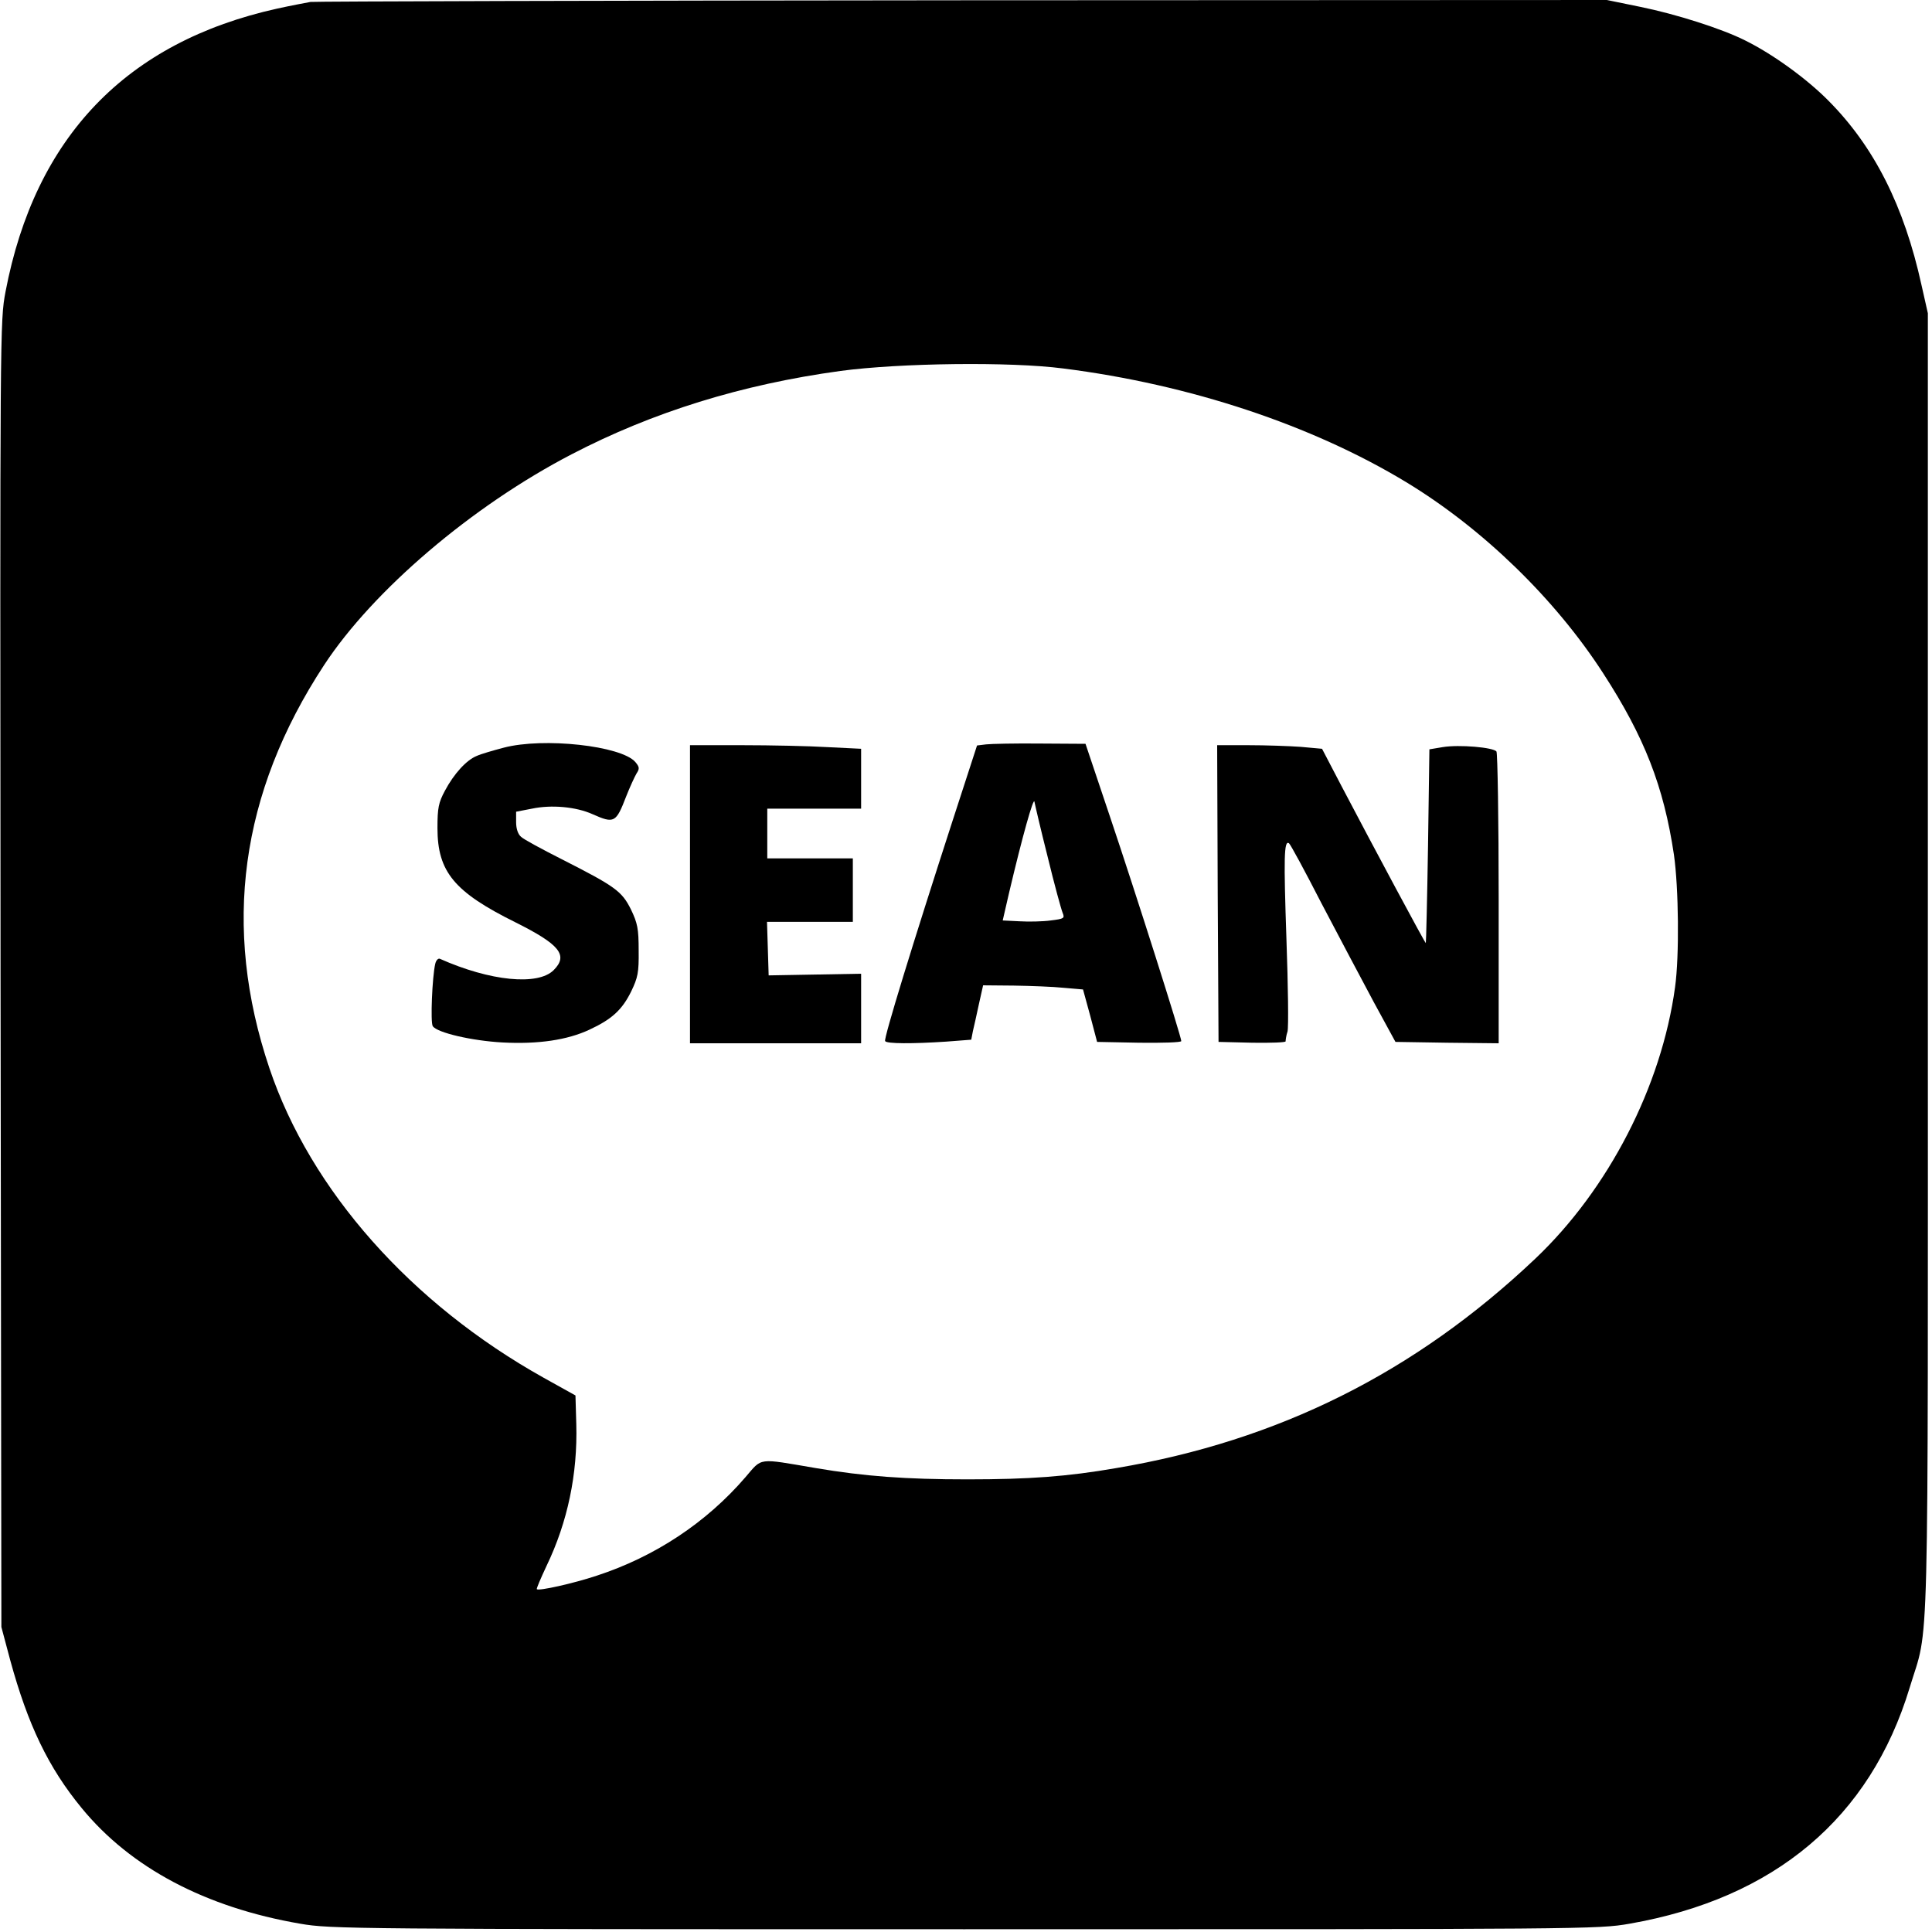 <?xml version="1.0" standalone="no"?>
<!DOCTYPE svg PUBLIC "-//W3C//DTD SVG 20010904//EN"
 "http://www.w3.org/TR/2001/REC-SVG-20010904/DTD/svg10.dtd">
<svg version="1.0" xmlns="http://www.w3.org/2000/svg"
 width="700pt" height="700pt" viewBox="0 0 700 700"
 preserveAspectRatio="xMidYMid meet">
<g transform="translate(0,700) scale(0.1,-0.1)"
fill="#000000" stroke="none">
<path d="M1125 6993 c-16 -3 -70 -13 -120 -24 -547 -121 -878 -465 -985 -1026
-20 -107 -20 -119 -18 -2473 l3 -2365 32 -120 c64 -234 138 -389 259 -536 177
-216 448 -360 792 -419 111 -19 173 -20 2407 -20 2259 0 2294 0 2409 20 526
92 872 383 1015 855 72 239 66 3 66 2625 l0 2355 -23 102 c-63 287 -172 502
-337 668 -79 80 -202 169 -301 218 -85 43 -252 96 -380 122 l-122 25 -2333 -1
c-1284 -1 -2347 -4 -2364 -6z m2727 -1328 c459 -58 901 -205 1243 -412 277
-168 539 -422 714 -693 149 -230 219 -409 256 -657 17 -119 20 -366 4 -480
-49 -359 -241 -732 -507 -984 -435 -412 -930 -659 -1517 -758 -178 -31 -317
-41 -540 -41 -224 0 -373 11 -550 41 -212 36 -192 39 -254 -33 -142 -165 -328
-288 -539 -357 -84 -28 -210 -56 -217 -49 -2 2 14 39 35 84 77 160 113 334
108 514 l-3 104 -115 64 c-480 268 -845 679 -994 1122 -172 511 -106 996 198
1460 177 270 535 576 897 764 294 153 616 253 974 302 216 29 616 34 807 9z"/>
<path d="M1825 4291 c-38 -10 -83 -23 -98 -30 -37 -15 -82 -64 -115 -126 -23
-43 -27 -62 -27 -135 0 -159 61 -232 283 -342 160 -80 192 -119 138 -173 -57
-57 -230 -40 -412 41 -6 3 -14 -5 -17 -18 -11 -47 -18 -213 -9 -226 16 -24
143 -53 252 -59 130 -7 236 9 315 46 82 38 119 72 152 139 24 50 28 68 27 148
0 79 -4 99 -28 149 -33 66 -56 83 -251 182 -71 36 -138 72 -147 81 -11 9 -18
29 -18 53 l0 38 57 11 c71 15 160 7 220 -20 79 -35 85 -31 122 65 13 33 30 70
37 82 12 18 11 24 -4 42 -51 59 -333 90 -477 52z"/>
<path d="M3573 4303 l-33 -4 -90 -277 c-141 -435 -249 -786 -243 -794 5 -10
100 -10 221 -2 l91 7 6 31 c4 17 14 61 22 99 l15 67 111 -1 c62 -1 143 -4 181
-8 l70 -6 26 -95 25 -95 153 -3 c84 -1 152 1 152 6 0 16 -164 533 -258 812
l-89 265 -164 1 c-90 1 -179 -1 -196 -3z m223 -408 c24 -99 49 -190 54 -202 8
-20 6 -22 -43 -28 -29 -4 -80 -5 -113 -3 l-61 3 23 100 c49 208 89 349 92 330
2 -11 23 -101 48 -200z"/>
<path d="M2500 3760 l0 -540 310 0 310 0 0 126 0 126 -167 -3 -168 -3 -3 97
-3 97 156 0 155 0 0 115 0 115 -155 0 -155 0 0 90 0 90 170 0 170 0 0 108 0
109 -122 6 c-66 4 -206 7 -310 7 l-188 0 0 -540z"/>
<path d="M4412 3763 l3 -538 123 -3 c67 -1 121 1 120 5 0 4 2 21 7 36 4 16 2
166 -4 335 -10 293 -9 358 9 347 5 -3 58 -101 118 -218 61 -116 146 -277 189
-357 l79 -145 187 -3 187 -2 0 522 c0 288 -4 528 -8 535 -10 15 -135 26 -195
16 l-48 -8 -5 -350 c-3 -192 -7 -351 -8 -352 -2 -2 -188 345 -305 568 l-71
136 -77 7 c-42 3 -127 6 -190 6 l-113 0 2 -537z"/>
</g>
</svg>
